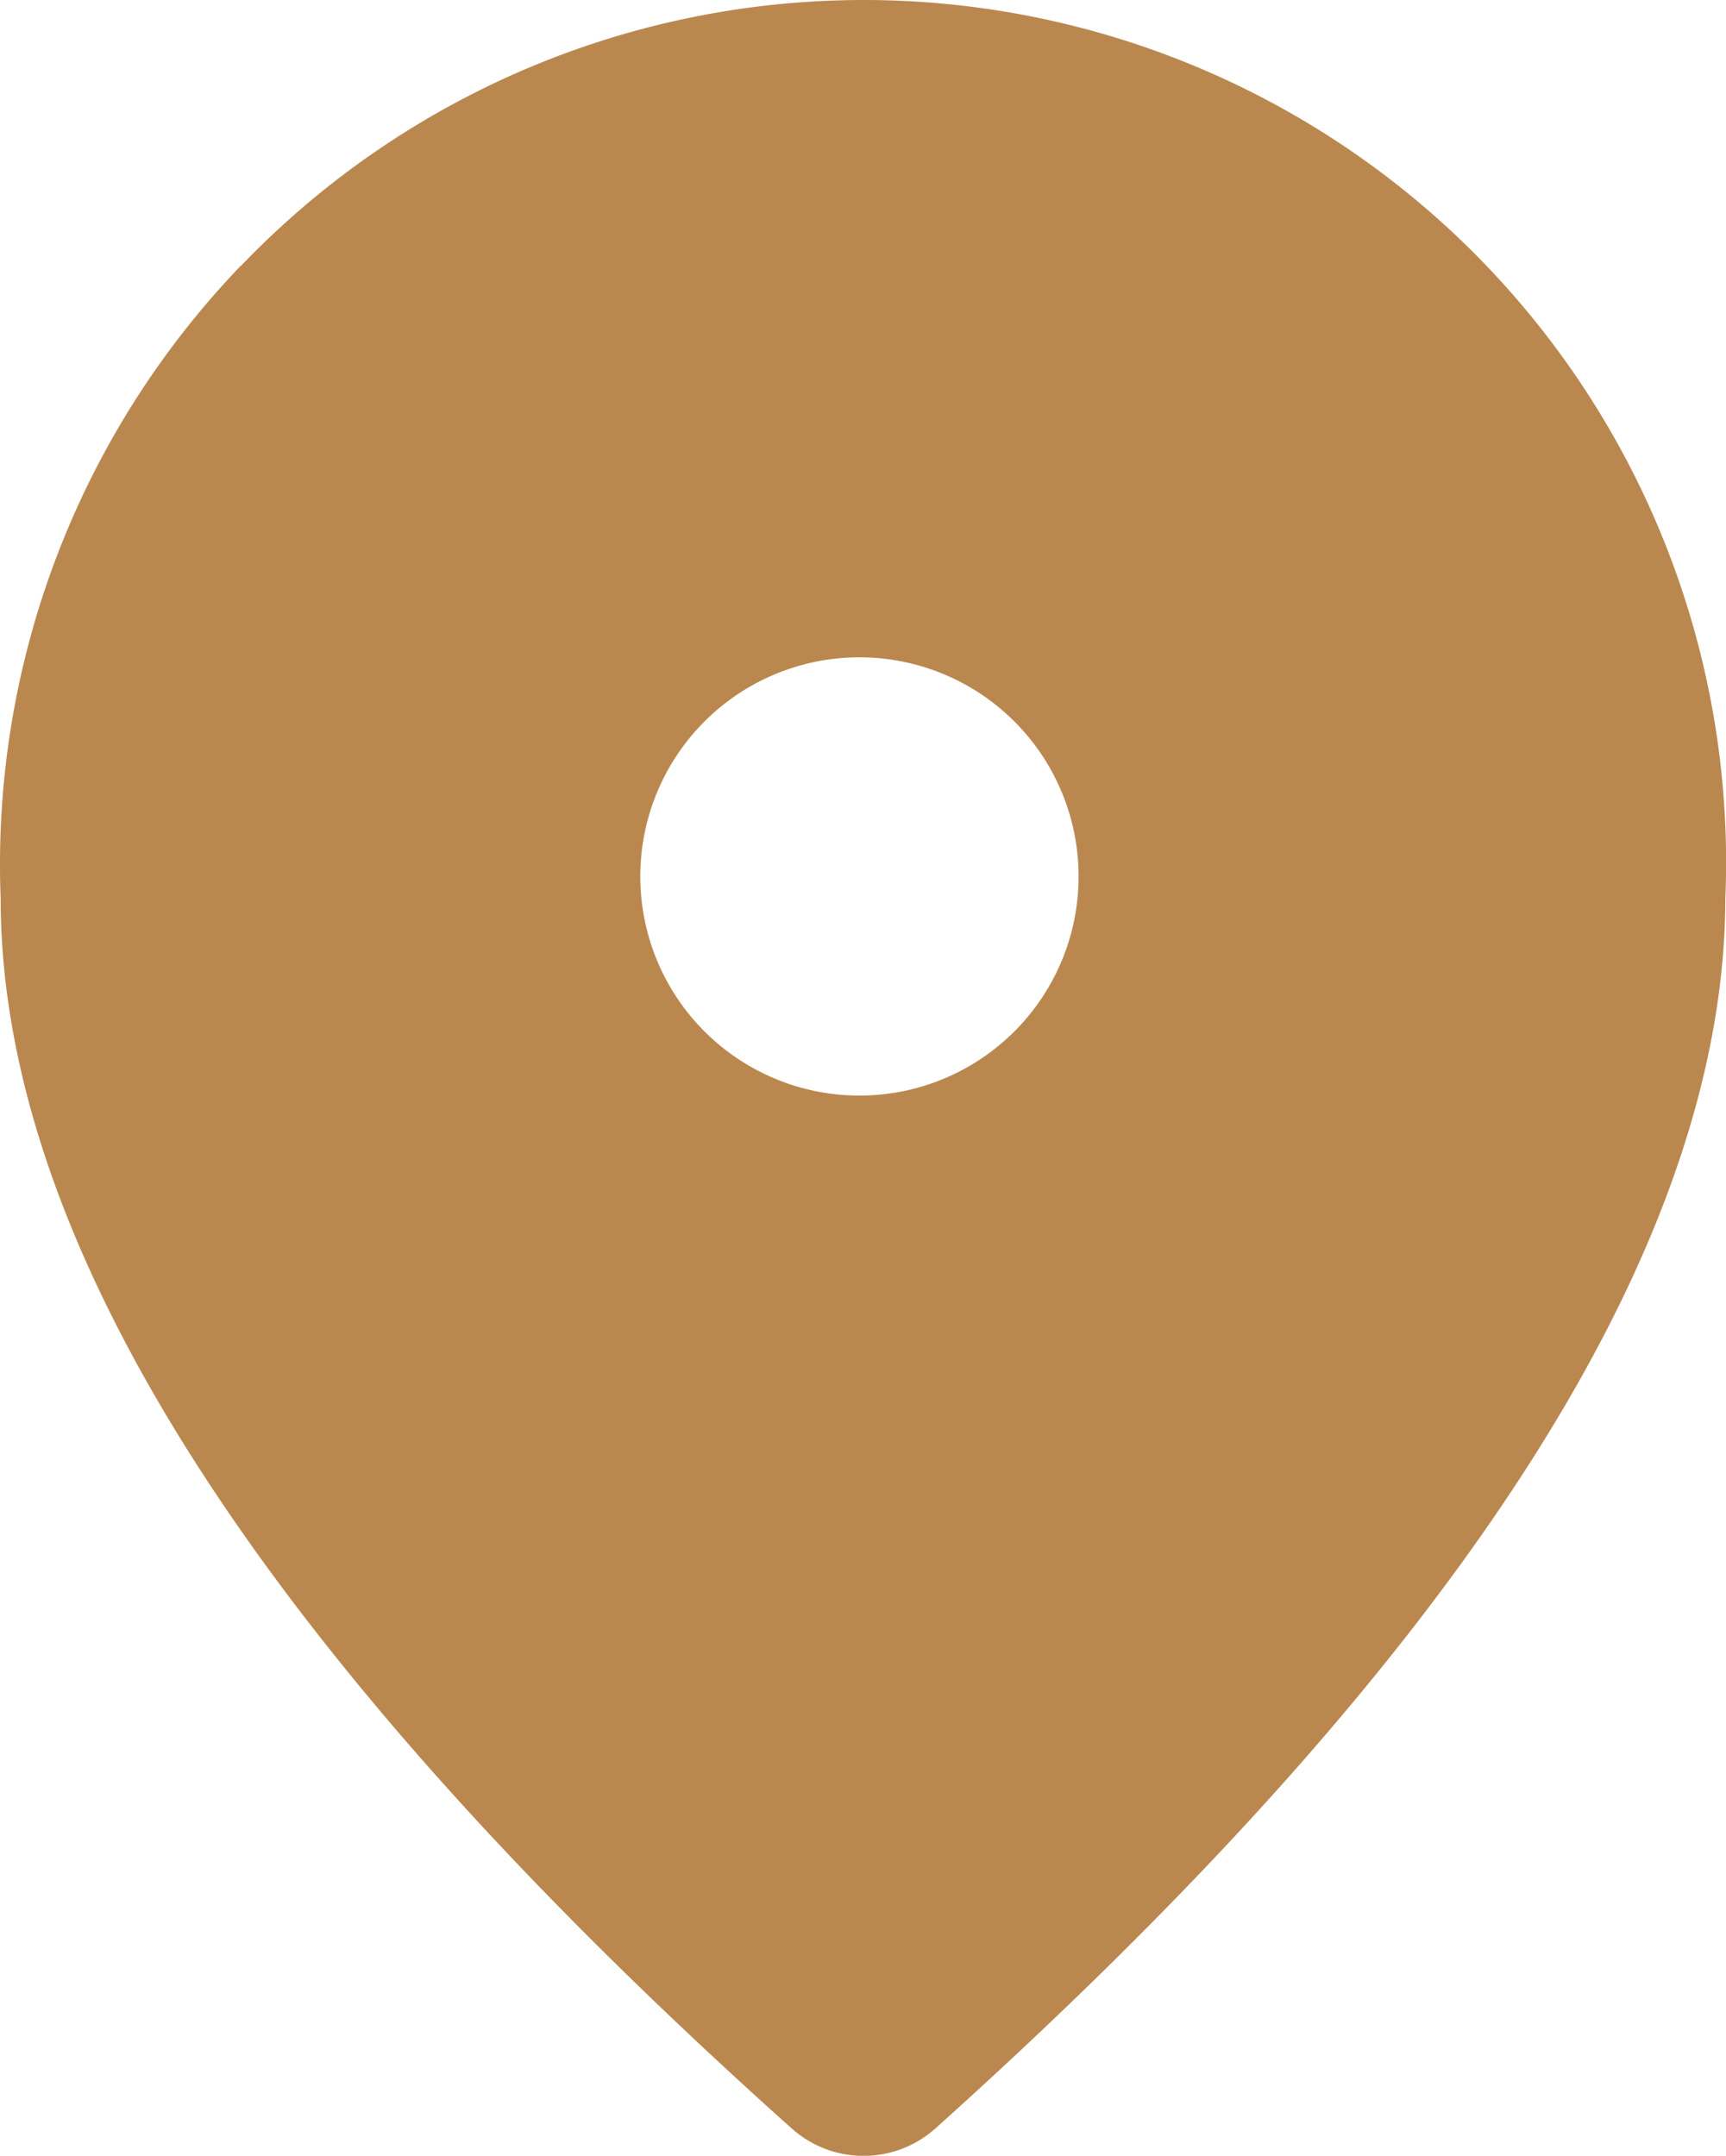 <svg xmlns="http://www.w3.org/2000/svg" width="16.012" height="20" viewBox="0 0 16.012 20">
  <g id="location" transform="translate(0)">
    <g id="Group_12" data-name="Group 12">
      <path id="Path_7" data-name="Path 7" d="M8.006,10.164a2.033,2.033,0,1,1,2-2.033,2.033,2.033,0,0,1-2,2.033Zm-5.771-7.7A8.022,8.022,0,0,0,.006,8.334q0,4.849,7.34,11.414a1,1,0,0,0,1.33,0q7.32-6.57,7.33-11.414A8,8,0,0,0,2.235,2.467Z" fill="#ba884f"/>
    </g>
  </g>
</svg>
